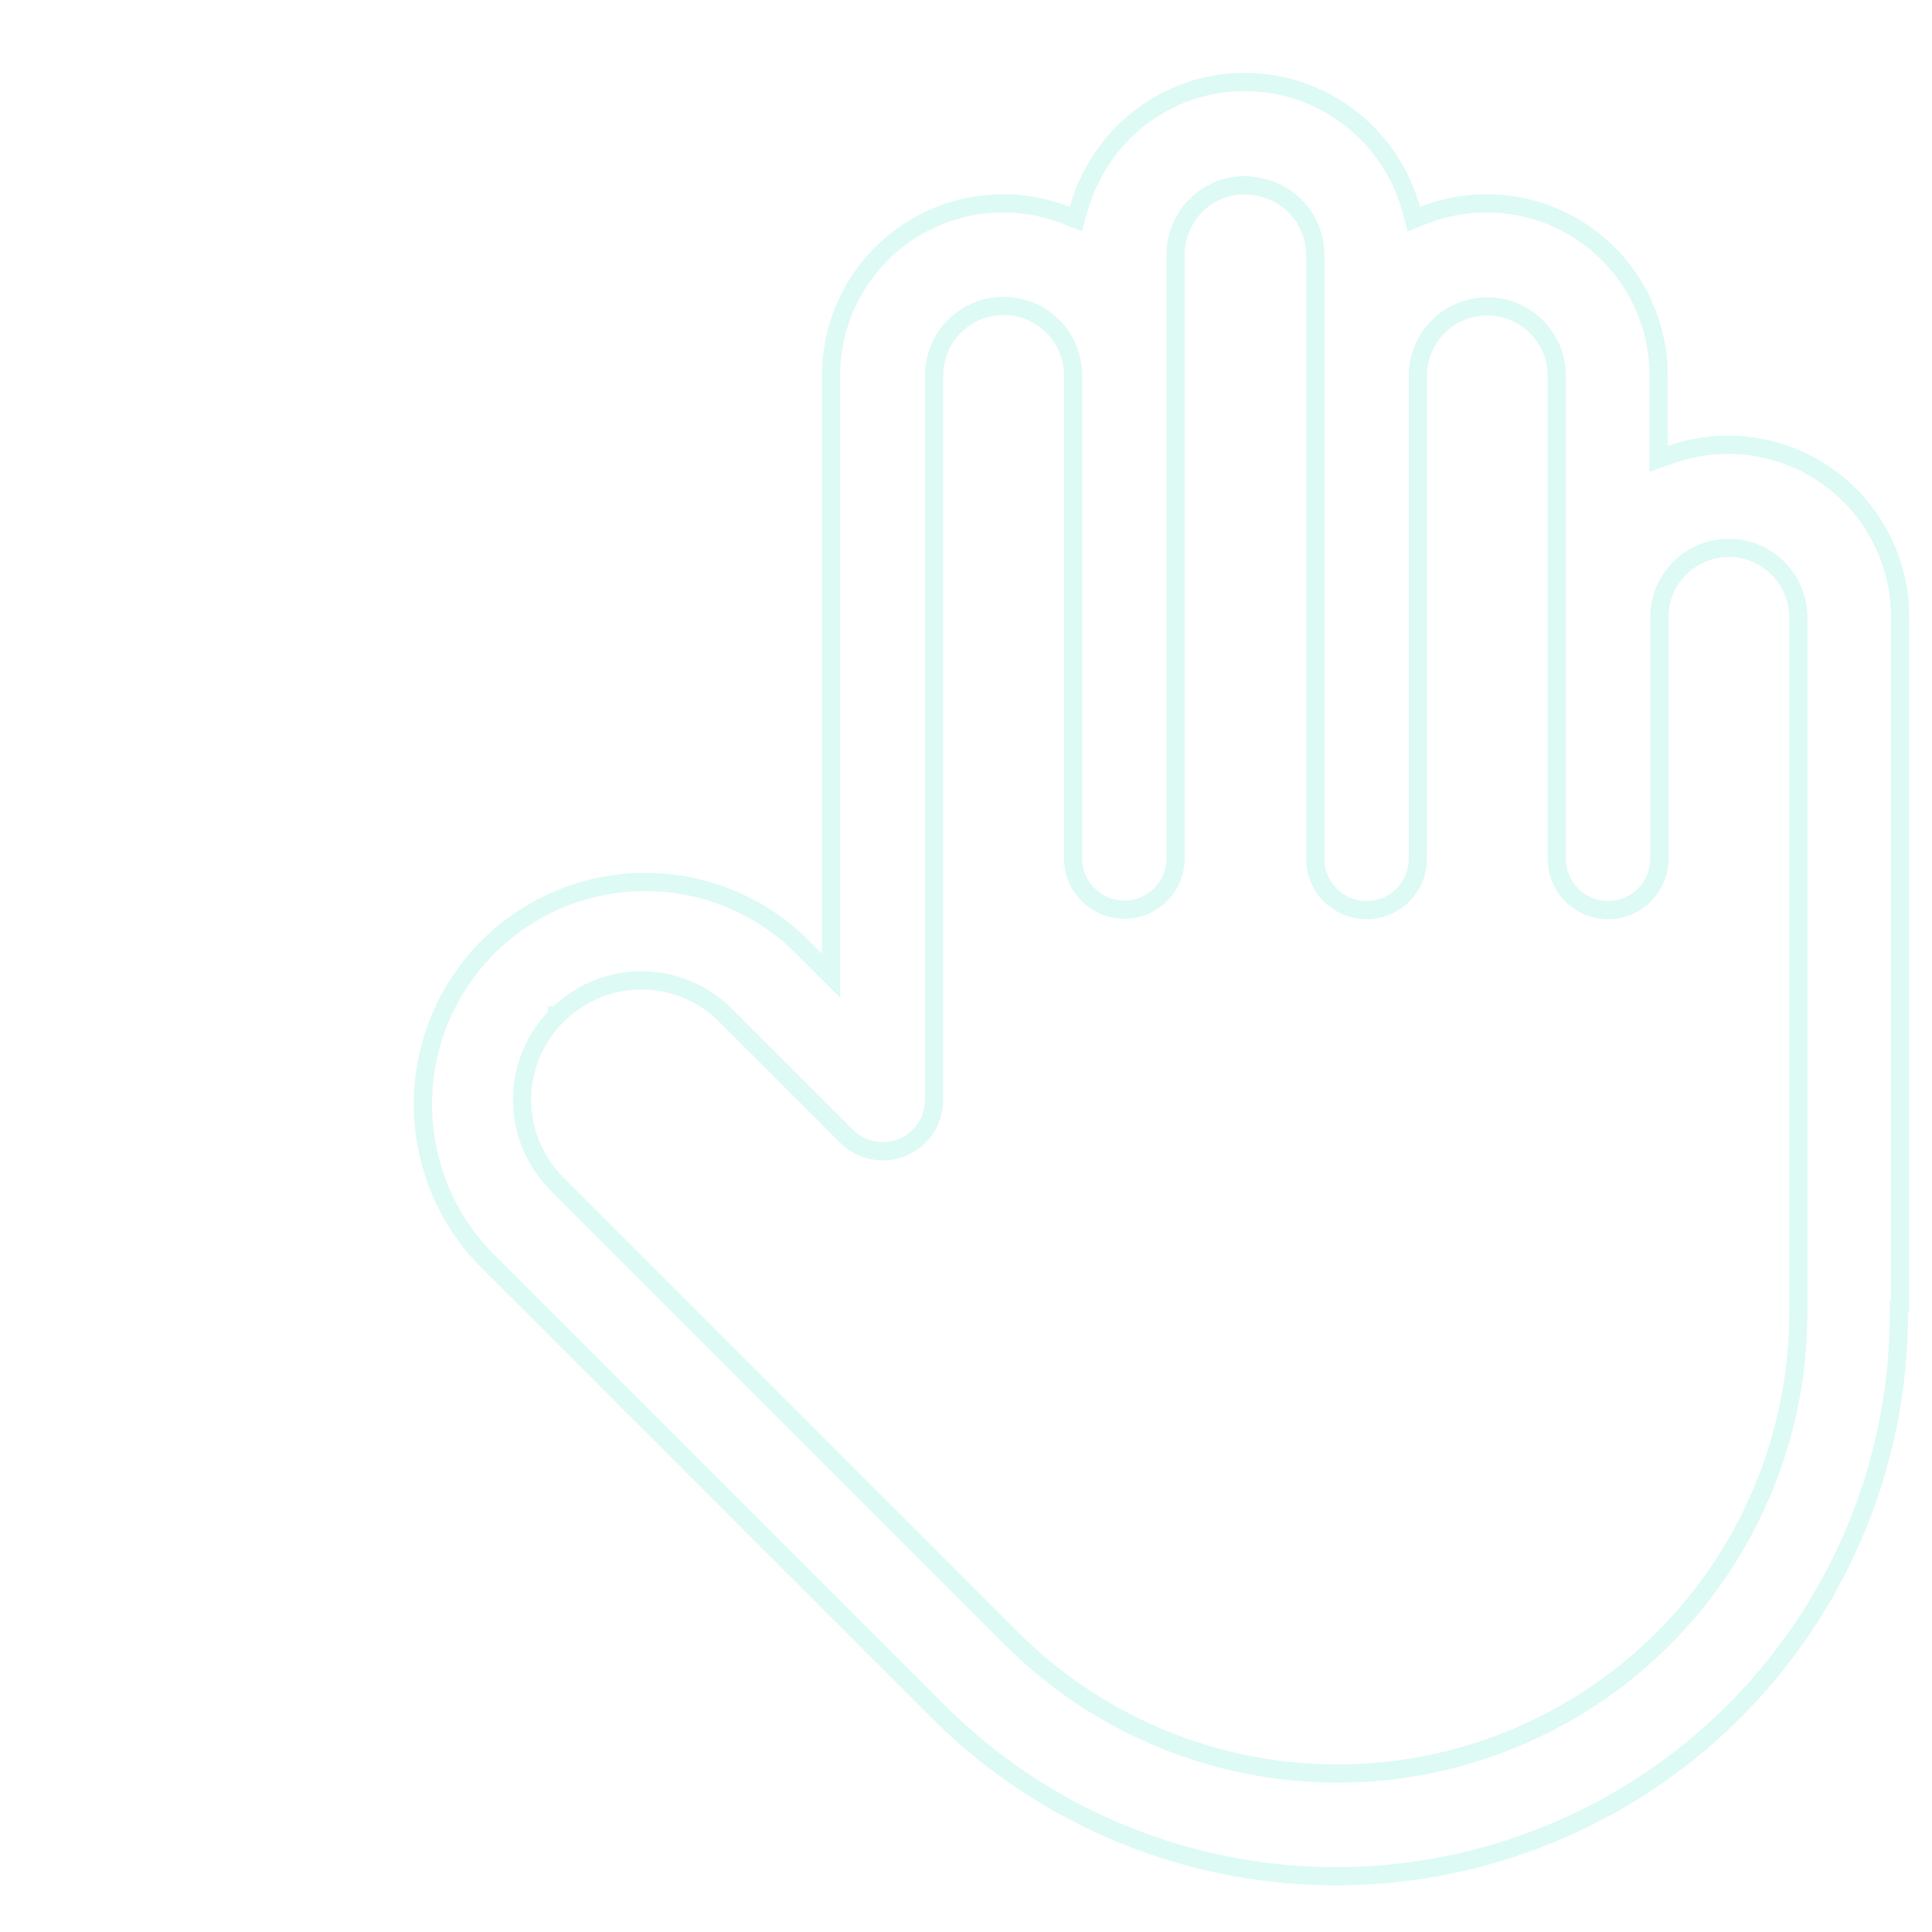 <?xml version="1.0" encoding="UTF-8"?> <svg xmlns="http://www.w3.org/2000/svg" width="53" height="53" viewBox="0 0 53 53" fill="none"><path d="M15.283 27.856C14.979 28.159 14.737 28.52 14.572 28.917C14.407 29.314 14.322 29.739 14.322 30.169C14.322 30.599 14.407 31.025 14.572 31.422C14.737 31.819 14.979 32.18 15.284 32.483C15.284 32.483 15.284 32.483 15.284 32.483L27.738 44.938C29.504 46.709 31.756 47.916 34.209 48.407C36.662 48.898 39.205 48.65 41.517 47.695C43.829 46.74 45.806 45.12 47.197 43.041C48.588 40.962 49.331 38.518 49.332 36.016V36.016V16.936C49.332 16.43 49.131 15.946 48.774 15.588C48.416 15.231 47.931 15.03 47.426 15.03C46.92 15.03 46.435 15.231 46.078 15.588C45.72 15.946 45.52 16.43 45.52 16.936V23.561C45.52 23.934 45.371 24.292 45.108 24.555C44.844 24.819 44.486 24.967 44.113 24.967C43.74 24.967 43.383 24.819 43.119 24.555C42.855 24.292 42.707 23.934 42.707 23.561V10.311C42.707 9.805 42.506 9.321 42.149 8.963C41.791 8.606 41.306 8.405 40.801 8.405C40.295 8.405 39.81 8.606 39.453 8.963C39.095 9.321 38.895 9.805 38.895 10.311V23.561C38.895 23.934 38.746 24.292 38.483 24.555C38.219 24.819 37.861 24.967 37.488 24.967C37.115 24.967 36.758 24.819 36.494 24.555C36.23 24.292 36.082 23.934 36.082 23.561V6.999C36.082 6.493 35.881 6.008 35.524 5.651C35.185 5.312 34.731 5.113 34.254 5.094L34.232 5.079H34.156C33.65 5.079 33.166 5.28 32.808 5.637C32.45 5.995 32.25 6.48 32.25 6.985V23.548C32.25 23.921 32.102 24.279 31.838 24.542C31.574 24.806 31.216 24.954 30.843 24.954C30.47 24.954 30.113 24.806 29.849 24.542C29.585 24.279 29.437 23.921 29.437 23.548V10.298C29.437 9.792 29.236 9.307 28.879 8.95C28.521 8.592 28.037 8.392 27.531 8.392C27.025 8.392 26.541 8.592 26.183 8.95C25.826 9.307 25.625 9.792 25.625 10.298V30.173V30.173C25.625 30.452 25.543 30.724 25.388 30.956C25.234 31.188 25.014 31.368 24.757 31.475C24.5 31.581 24.216 31.609 23.943 31.555C23.67 31.5 23.419 31.366 23.223 31.169L23.223 31.169L19.91 27.857C19.91 27.857 19.91 27.856 19.91 27.856C19.607 27.552 19.247 27.31 18.849 27.145C18.452 26.98 18.027 26.895 17.597 26.895C17.167 26.895 16.741 26.98 16.344 27.145C15.947 27.31 15.587 27.552 15.283 27.856ZM15.283 27.856C15.284 27.856 15.284 27.856 15.284 27.856L15.46 28.033L15.283 27.857C15.283 27.856 15.283 27.856 15.283 27.856ZM52.125 16.923V16.923V35.834L52.091 35.847L52.092 36.016C52.094 39.073 51.189 42.061 49.492 44.603C47.795 47.145 45.382 49.126 42.558 50.295C39.734 51.465 36.627 51.77 33.629 51.172C30.632 50.574 27.879 49.1 25.72 46.936L25.72 46.936L13.268 34.484C12.178 33.33 11.58 31.797 11.602 30.209C11.624 28.621 12.265 27.104 13.388 25.981C14.511 24.858 16.029 24.217 17.617 24.195C19.204 24.173 20.737 24.77 21.891 25.86L22.372 26.341L22.799 26.768V26.165V10.298V10.298C22.799 9.528 22.987 8.77 23.347 8.09C23.707 7.409 24.228 6.827 24.865 6.395C25.501 5.962 26.234 5.691 26.999 5.607C27.764 5.522 28.538 5.626 29.254 5.909L29.512 6.011L29.587 5.744C30.154 3.72 31.968 2.25 34.149 2.25C36.332 2.25 38.167 3.738 38.711 5.742L38.784 6.012L39.044 5.909C39.76 5.626 40.534 5.522 41.299 5.607C42.065 5.691 42.797 5.962 43.434 6.395C44.07 6.827 44.591 7.409 44.952 8.09C45.312 8.77 45.5 9.528 45.5 10.298V12.236V12.589L45.833 12.471C46.545 12.22 47.307 12.142 48.055 12.246C48.803 12.35 49.515 12.632 50.131 13.068C50.748 13.504 51.251 14.082 51.597 14.753C51.944 15.423 52.125 16.168 52.125 16.923Z" stroke="#53E5C9" stroke-opacity="0.19" stroke-width="0.5"></path></svg> 